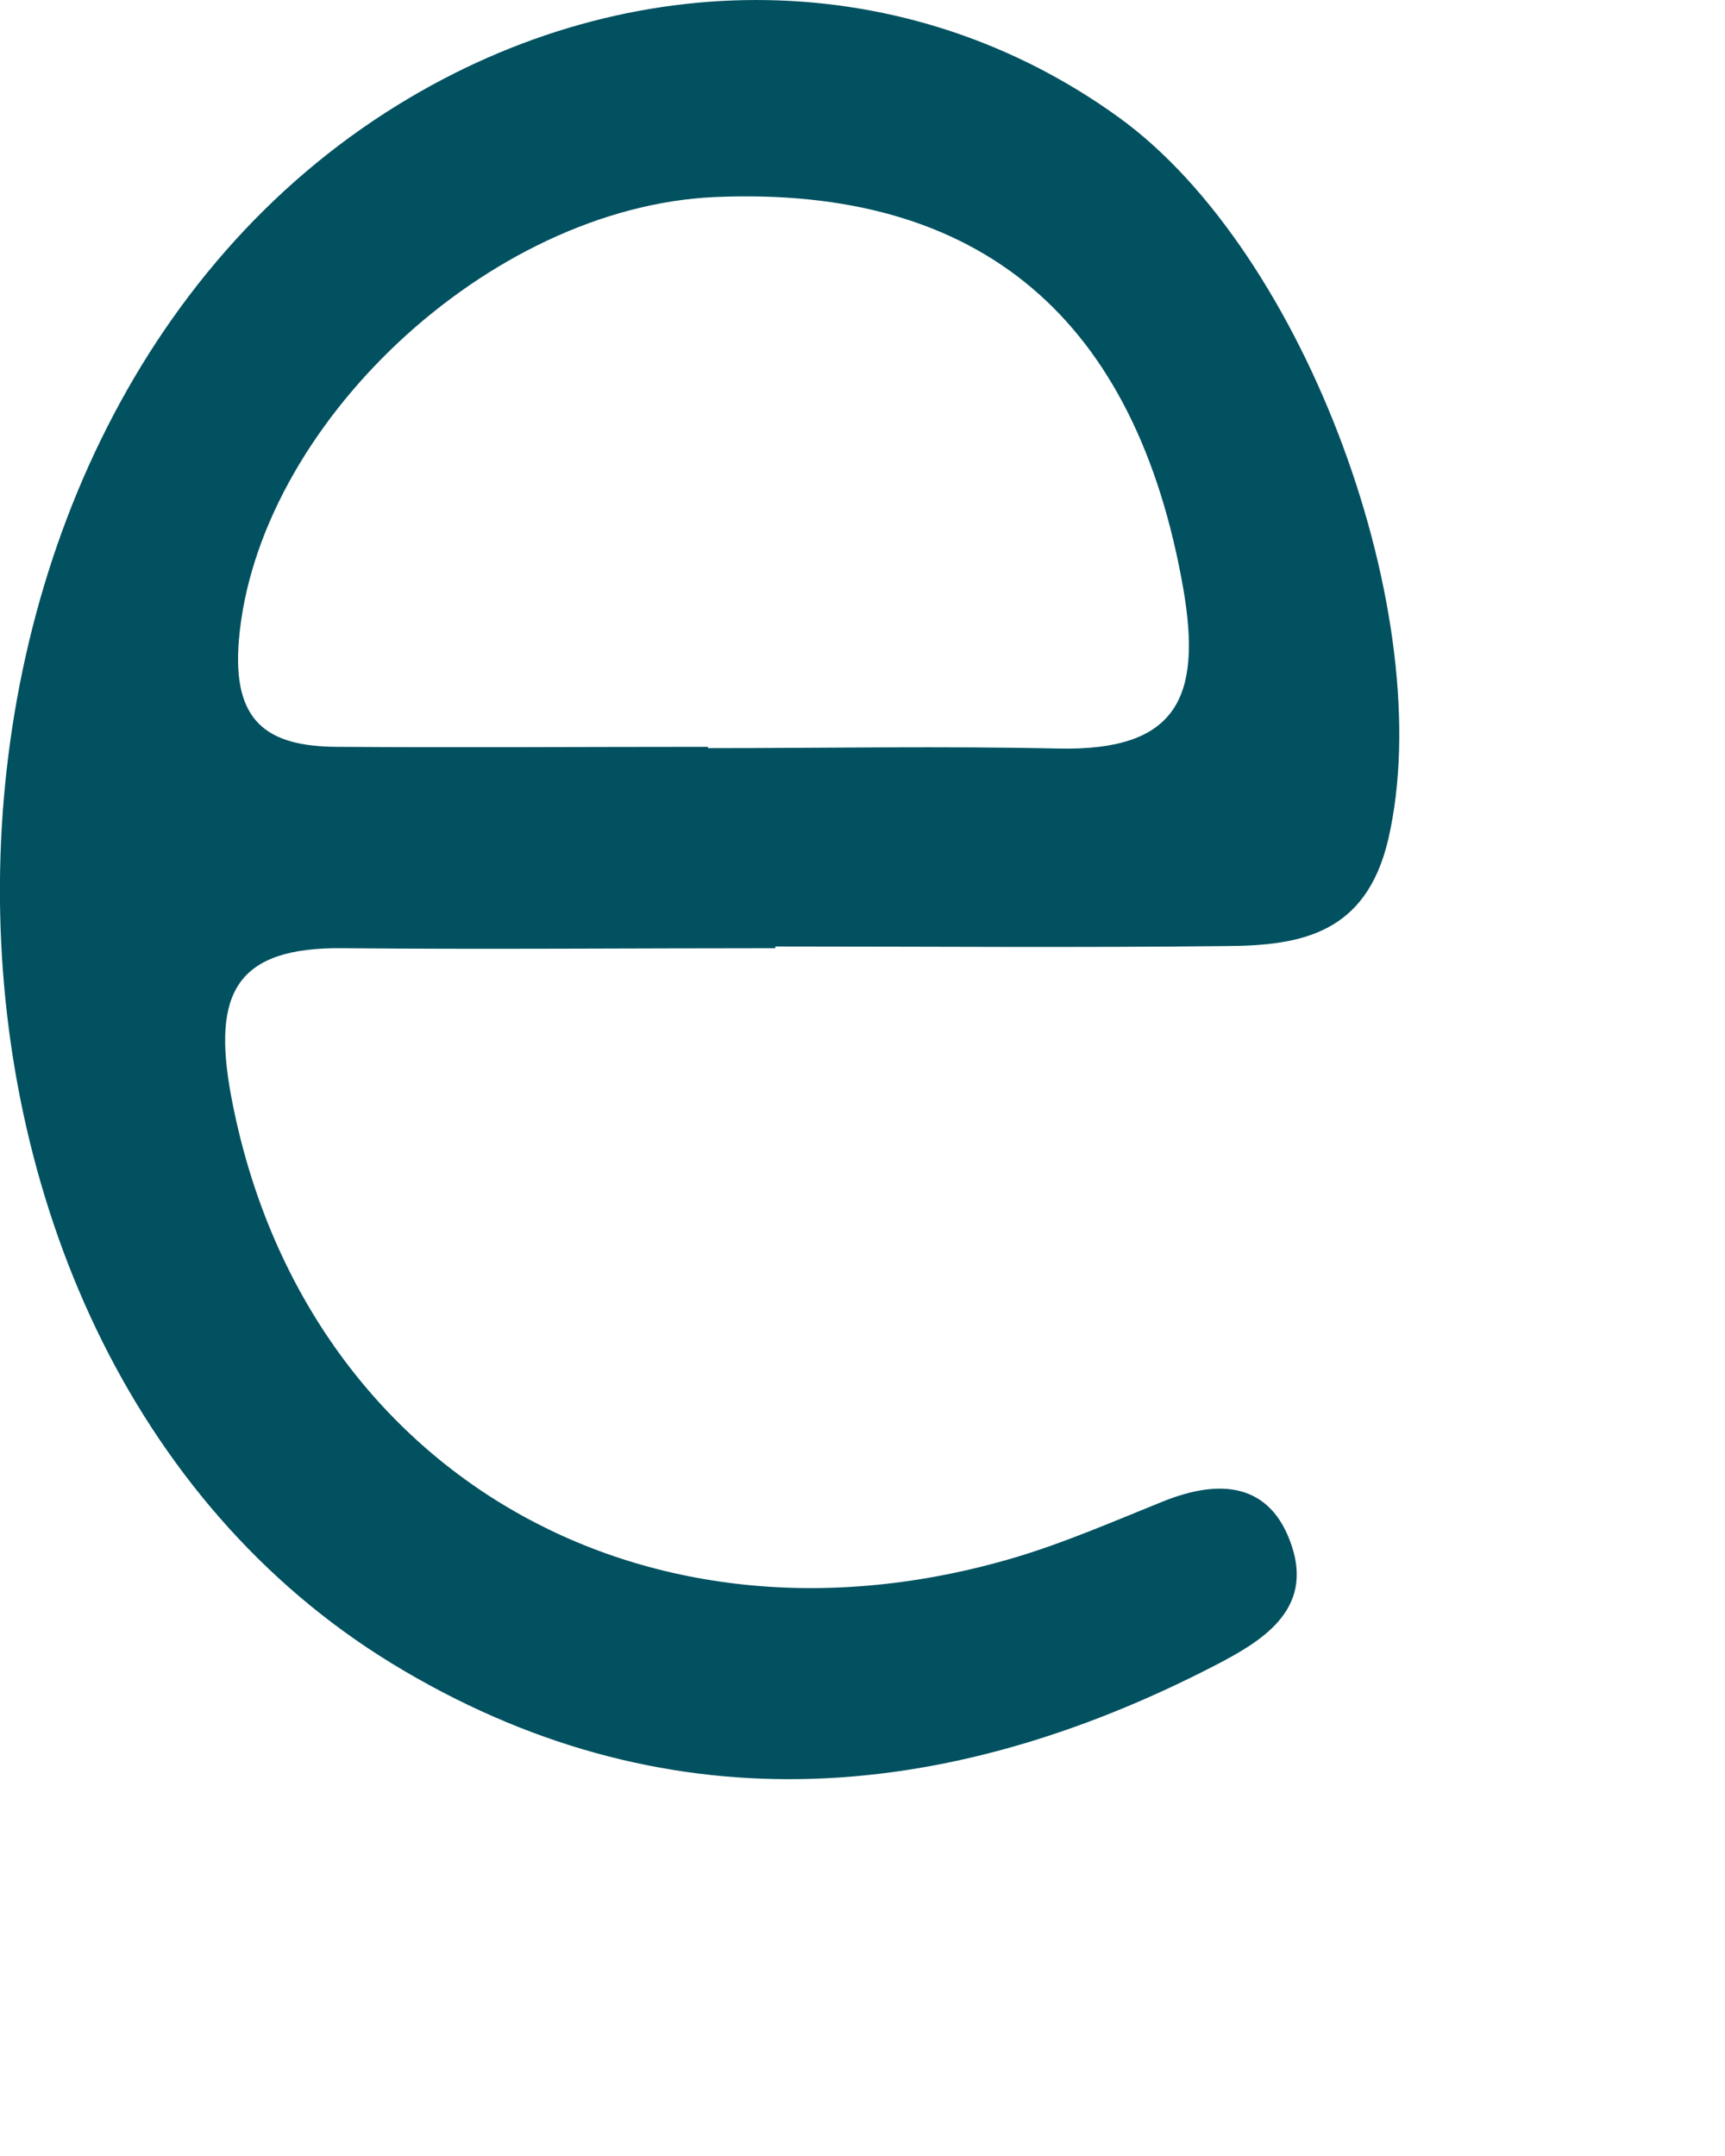 <?xml version="1.0" encoding="utf-8"?>
<svg xmlns="http://www.w3.org/2000/svg" fill="none" height="100%" overflow="visible" preserveAspectRatio="none" style="display: block;" viewBox="0 0 4 5" width="100%">
<path d="M1.798 2.199C1.464 2.199 1.13 2.202 0.796 2.199C0.549 2.196 0.491 2.301 0.536 2.542C0.697 3.402 1.483 3.872 2.357 3.611C2.473 3.576 2.585 3.527 2.697 3.482C2.828 3.429 2.946 3.438 2.995 3.584C3.046 3.735 2.924 3.807 2.818 3.862C2.182 4.191 1.532 4.238 0.909 3.858C-0.313 3.111 -0.298 0.995 0.923 0.243C1.465 -0.091 2.107 -0.08 2.594 0.272C3.029 0.586 3.338 1.435 3.219 1.947C3.168 2.164 3.019 2.193 2.845 2.194C2.496 2.198 2.147 2.195 1.798 2.195V2.201V2.199ZM1.642 1.733V1.735C1.913 1.735 2.185 1.73 2.457 1.736C2.726 1.741 2.788 1.621 2.744 1.366C2.635 0.741 2.276 0.43 1.657 0.457C1.131 0.481 0.596 0.989 0.554 1.484C0.538 1.673 0.618 1.731 0.781 1.732C1.068 1.734 1.354 1.732 1.641 1.732L1.642 1.733Z" fill="#015160" id="Vector"/>
</svg>